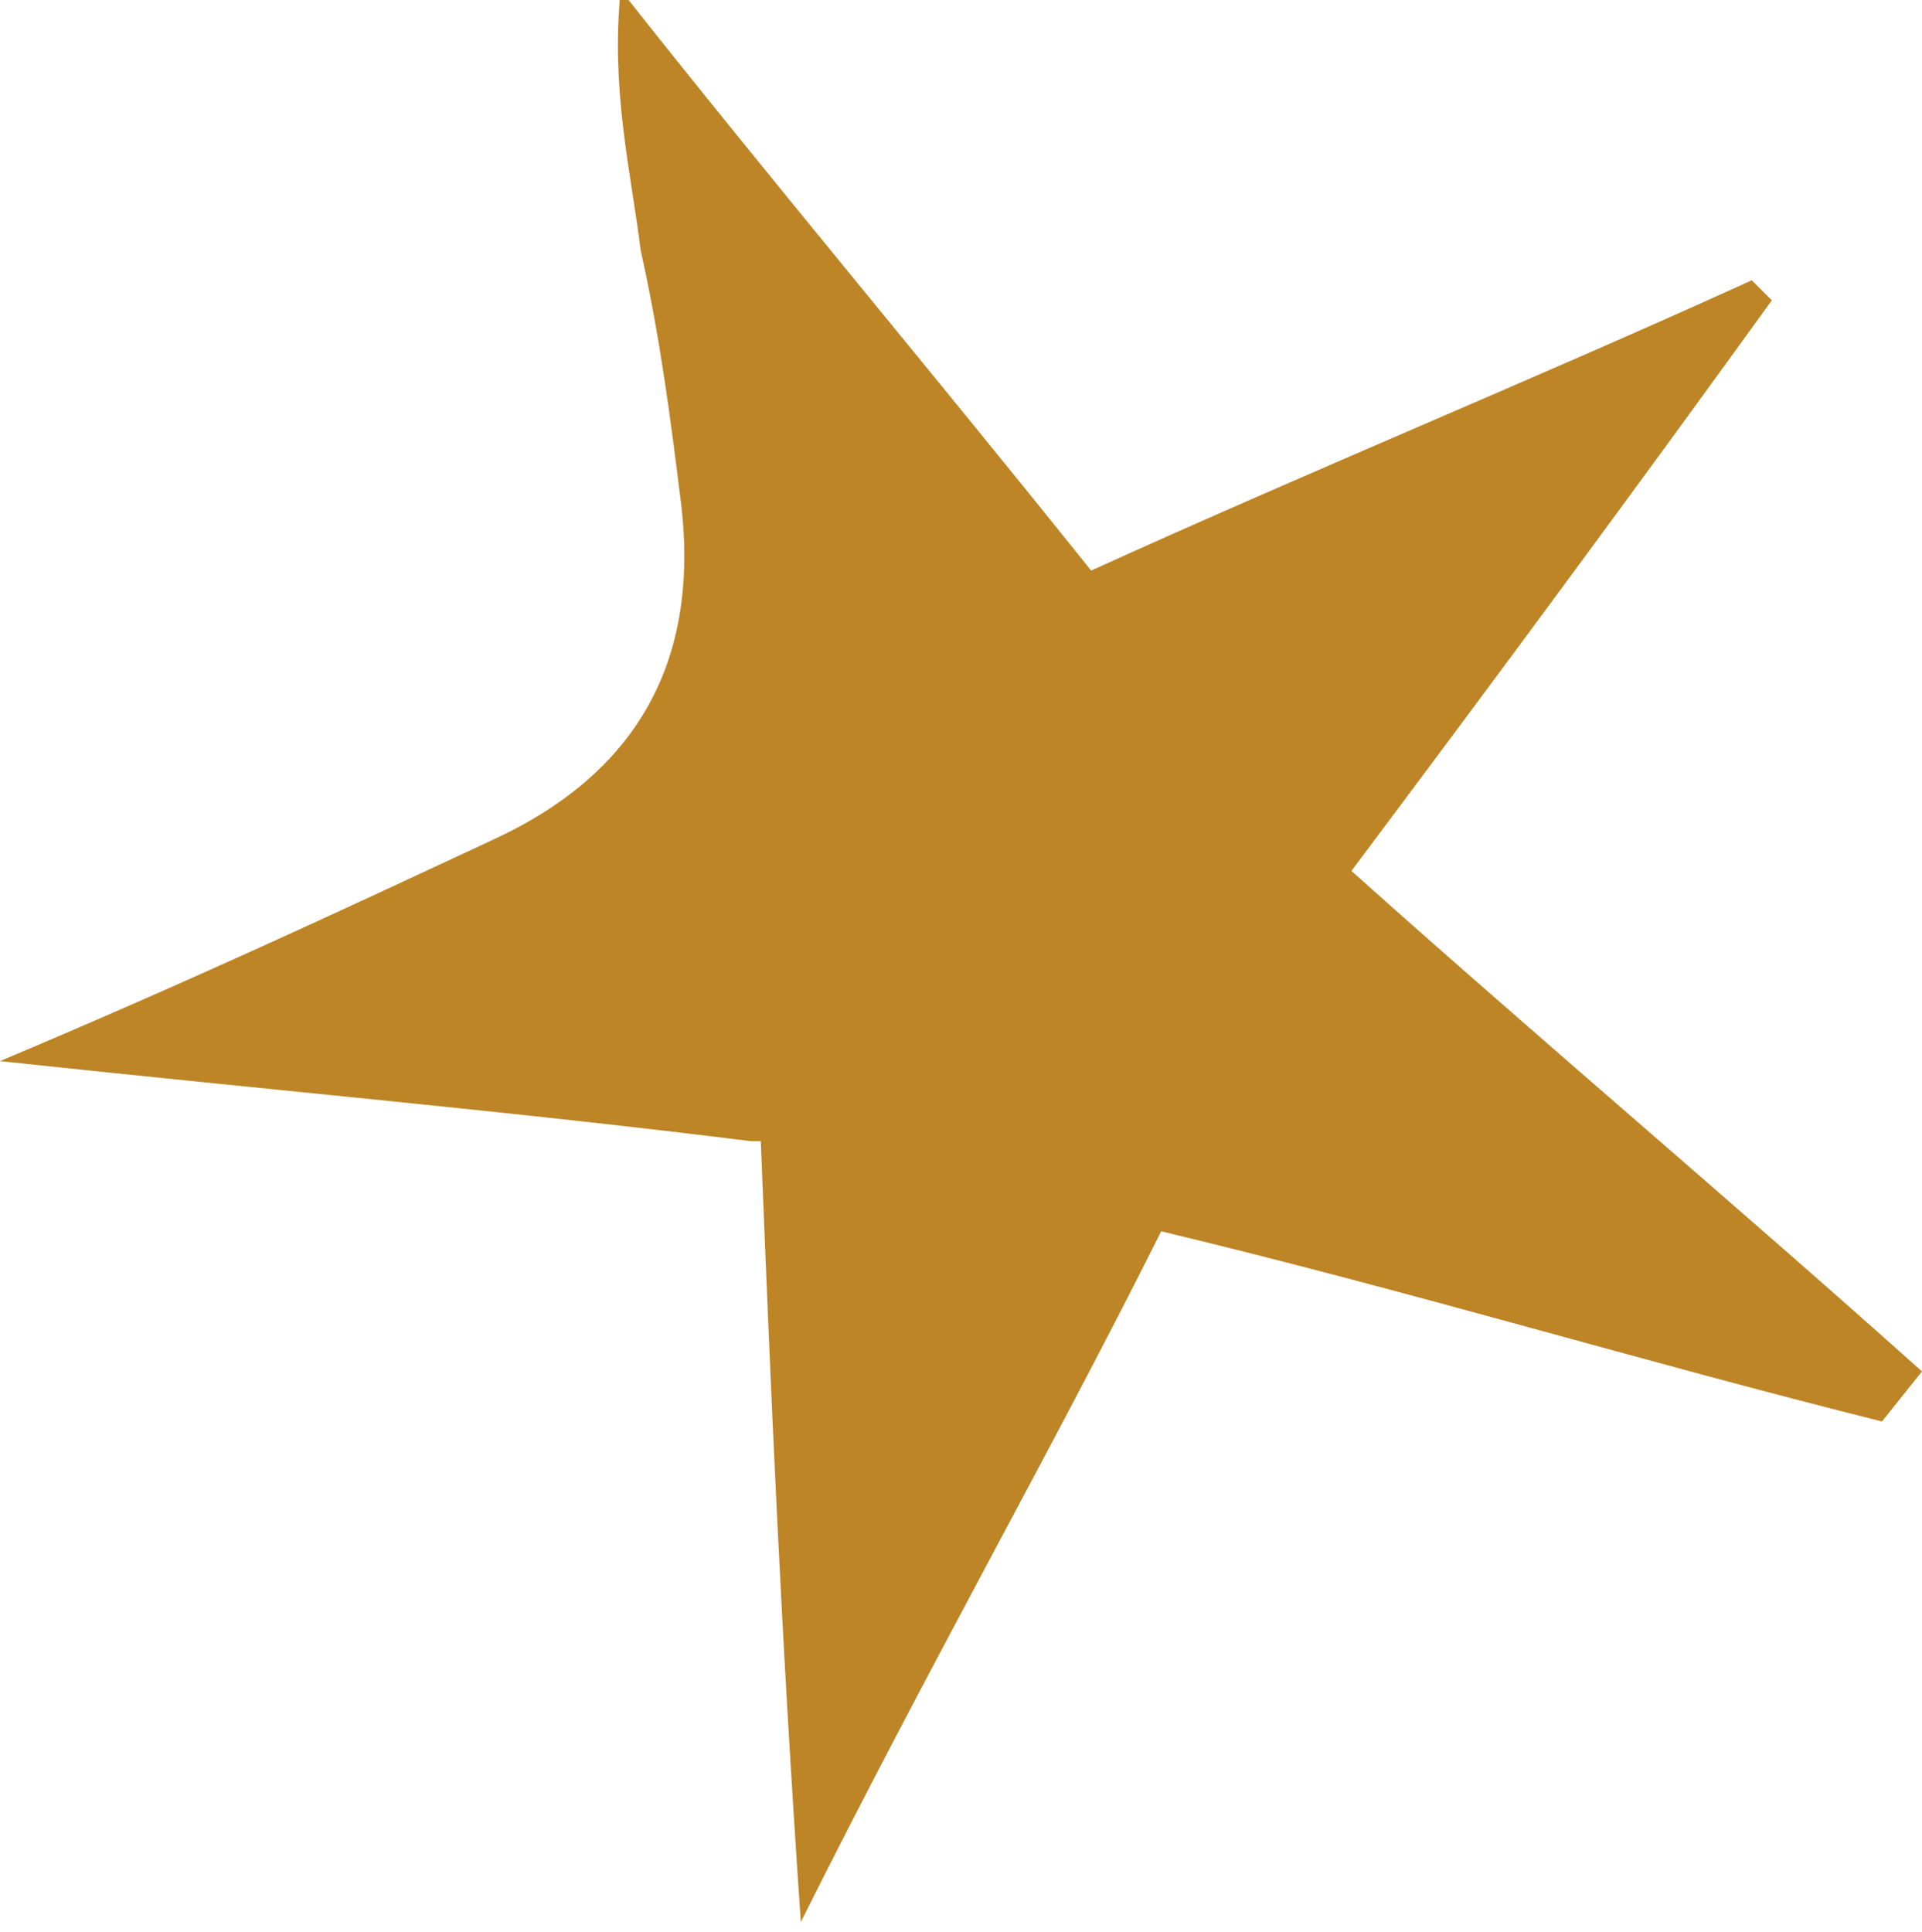 <?xml version="1.0" encoding="UTF-8"?><svg xmlns="http://www.w3.org/2000/svg" viewBox="0 0 19.2 19.3"><defs><style>.d{fill:#bd8526;}</style></defs><g id="a"/><g id="b"><g id="c"><path class="d" d="M7.5,11.4c-2.4-.3-4.7-.5-7.5-.8,1.9-.8,3.4-1.5,4.9-2.2q2.2-1,1.9-3.4c-.1-.8-.2-1.6-.4-2.5-.1-.8-.3-1.6-.2-2.6,1.5,1.9,3.1,3.8,4.7,5.8,2.2-1,4.4-1.9,6.6-2.9,0,0,.1,.1,.2,.2-1.3,1.8-2.7,3.7-4.2,5.7,1.9,1.7,3.8,3.3,5.7,5l-.4,.5c-2.4-.6-4.7-1.3-7.2-1.9-1.1,2.2-2.3,4.3-3.6,6.9-.2-2.9-.3-5.3-.4-7.8"/></g></g></svg>
